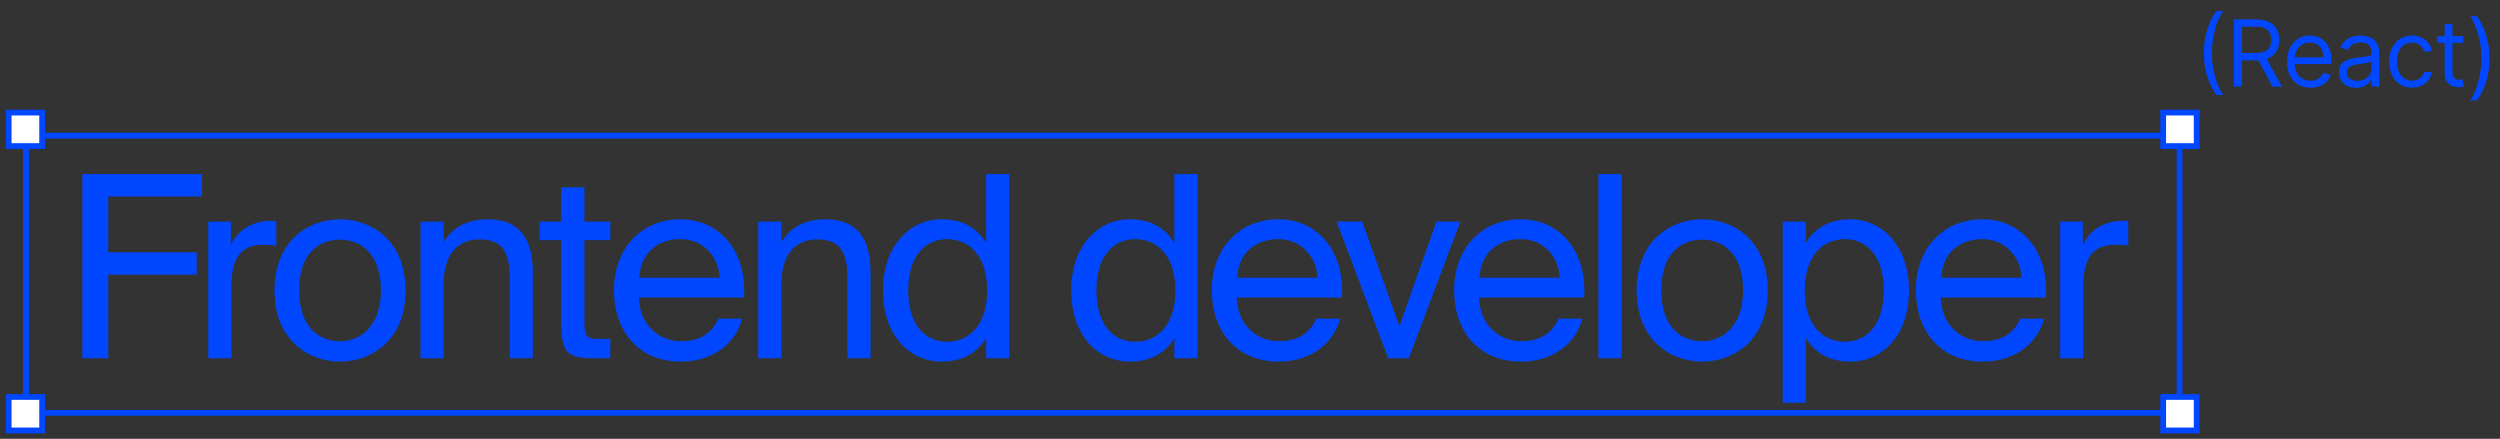 <?xml version="1.0" encoding="UTF-8"?> <svg xmlns="http://www.w3.org/2000/svg" width="433" height="76" viewBox="0 0 433 76" fill="none"><rect x="0" y="0" width="433" height="76" fill="#333333" stroke="none"/> <path d="M14.265 62.053H18.753V47.577H34.065V43.705H18.753V34.025H34.989V30.153H14.265V62.053ZM47.862 38.293C47.379 38.249 47.071 38.249 46.675 38.249C43.55 38.381 41.175 39.833 39.986 42.517V38.381H36.071V62.053H40.075V49.645C40.075 44.409 41.922 42.385 45.618 42.385C46.279 42.385 47.026 42.429 47.862 42.561V38.293ZM51.809 50.305C51.809 43.837 55.242 41.505 58.894 41.505C62.545 41.505 65.978 43.969 65.978 50.305C65.978 56.377 62.545 59.105 58.894 59.105C55.242 59.105 51.809 56.641 51.809 50.305ZM58.894 37.985C53.394 37.985 47.541 41.725 47.541 50.305C47.541 58.885 53.394 62.625 58.894 62.625C64.394 62.625 70.246 58.885 70.246 50.305C70.246 41.725 64.394 37.985 58.894 37.985ZM76.839 38.381H72.835V62.053H76.839V49.205C76.839 44.101 79.215 41.461 83.087 41.461C87.663 41.461 88.279 44.629 88.279 48.281V62.053H92.283V47.093C92.283 41.681 90.215 37.985 84.495 37.985C80.491 37.985 78.203 39.701 76.839 41.945V38.381ZM97.216 38.381H93.476V41.593H97.216V56.113C97.216 61.041 98.272 62.053 102.804 62.053H105.708V58.709H103.684C101.396 58.709 101.22 58.093 101.22 55.629V41.593H105.708V38.381H101.22V32.441H97.216V38.381ZM128.866 51.537C129.35 44.013 125.082 37.985 117.822 37.985C111.354 37.985 106.338 42.737 106.338 50.261C106.338 57.257 110.474 62.625 117.954 62.625C123.718 62.625 127.502 59.237 128.558 55.189H124.422C123.41 57.521 121.474 59.105 117.954 59.105C114.478 59.105 110.782 56.641 110.65 51.537H128.866ZM117.822 41.417C122.09 41.417 124.51 44.761 124.642 48.105H110.694C111.046 43.353 114.302 41.417 117.822 41.417ZM135.336 38.381H131.332V62.053H135.336V49.205C135.336 44.101 137.712 41.461 141.584 41.461C146.16 41.461 146.776 44.629 146.776 48.281V62.053H150.78V47.093C150.78 41.681 148.712 37.985 142.992 37.985C138.988 37.985 136.7 39.701 135.336 41.945V38.381ZM170.806 42.121C169.354 39.613 166.89 37.985 163.062 37.985C157.606 37.985 152.942 42.561 152.942 50.305C152.942 58.181 157.606 62.625 163.062 62.625C166.89 62.625 169.354 60.997 170.806 58.489V62.053H174.81V30.153H170.806V42.121ZM170.982 50.305C170.982 56.553 167.638 59.193 164.074 59.193C159.982 59.193 157.298 55.981 157.298 50.305C157.298 44.629 159.982 41.417 164.074 41.417C167.638 41.417 170.982 44.057 170.982 50.305ZM203.402 42.121C201.95 39.613 199.486 37.985 195.658 37.985C190.202 37.985 185.538 42.561 185.538 50.305C185.538 58.181 190.202 62.625 195.658 62.625C199.486 62.625 201.95 60.997 203.402 58.489V62.053H207.406V30.153H203.402V42.121ZM203.578 50.305C203.578 56.553 200.234 59.193 196.67 59.193C192.578 59.193 189.894 55.981 189.894 50.305C189.894 44.629 192.578 41.417 196.67 41.417C200.234 41.417 203.578 44.057 203.578 50.305ZM232.421 51.537C232.905 44.013 228.637 37.985 221.377 37.985C214.909 37.985 209.893 42.737 209.893 50.261C209.893 57.257 214.029 62.625 221.509 62.625C227.273 62.625 231.057 59.237 232.113 55.189H227.977C226.965 57.521 225.029 59.105 221.509 59.105C218.033 59.105 214.337 56.641 214.205 51.537H232.421ZM221.377 41.417C225.645 41.417 228.065 44.761 228.197 48.105H214.249C214.601 43.353 217.857 41.417 221.377 41.417ZM235.948 38.381H231.504L240.436 62.053H244L252.932 38.381H248.796L242.372 56.509L235.948 38.381ZM274.384 51.537C274.868 44.013 270.6 37.985 263.34 37.985C256.872 37.985 251.856 42.737 251.856 50.261C251.856 57.257 255.992 62.625 263.472 62.625C269.236 62.625 273.02 59.237 274.076 55.189H269.94C268.928 57.521 266.992 59.105 263.472 59.105C259.996 59.105 256.3 56.641 256.168 51.537H274.384ZM263.34 41.417C267.608 41.417 270.028 44.761 270.16 48.105H256.212C256.564 43.353 259.82 41.417 263.34 41.417ZM280.854 30.153H276.85V62.053H280.854V30.153ZM287.734 50.305C287.734 43.837 291.166 41.505 294.818 41.505C298.47 41.505 301.902 43.969 301.902 50.305C301.902 56.377 298.47 59.105 294.818 59.105C291.166 59.105 287.734 56.641 287.734 50.305ZM294.818 37.985C289.318 37.985 283.466 41.725 283.466 50.305C283.466 58.885 289.318 62.625 294.818 62.625C300.318 62.625 306.17 58.885 306.17 50.305C306.17 41.725 300.318 37.985 294.818 37.985ZM308.759 38.381V69.753H312.763V58.489C314.215 60.997 316.679 62.625 320.507 62.625C325.963 62.625 330.627 58.181 330.627 50.305C330.627 42.561 325.963 37.985 320.507 37.985C316.679 37.985 314.215 39.613 312.763 42.121V38.381H308.759ZM312.587 50.305C312.587 44.057 315.931 41.417 319.495 41.417C323.587 41.417 326.271 44.629 326.271 50.305C326.271 55.981 323.587 59.193 319.495 59.193C315.931 59.193 312.587 56.553 312.587 50.305ZM354.357 51.537C354.841 44.013 350.573 37.985 343.313 37.985C336.845 37.985 331.829 42.737 331.829 50.261C331.829 57.257 335.965 62.625 343.445 62.625C349.209 62.625 352.993 59.237 354.049 55.189H349.913C348.901 57.521 346.965 59.105 343.445 59.105C339.969 59.105 336.273 56.641 336.141 51.537H354.357ZM343.313 41.417C347.581 41.417 350.001 44.761 350.133 48.105H336.185C336.537 43.353 339.793 41.417 343.313 41.417ZM368.616 38.293C368.132 38.249 367.824 38.249 367.428 38.249C364.304 38.381 361.928 39.833 360.74 42.517V38.381H356.824V62.053H360.828V49.645C360.828 44.409 362.676 42.385 366.372 42.385C367.032 42.385 367.78 42.429 368.616 42.561V38.293Z" fill="#0047FF"></path> <rect x="4.5" y="23.5" width="373" height="48" stroke="#0047FF"></rect> <rect x="374.664" y="19.5" width="5.8" height="5.802" fill="white" stroke="#0047FF"></rect> <rect x="374.664" y="68.751" width="5.8" height="5.802" fill="white" stroke="#0047FF"></rect> <rect x="1.5" y="19.5" width="5.8" height="5.802" fill="white" stroke="#0047FF"></rect> <rect x="1.5" y="68.751" width="5.8" height="5.802" fill="white" stroke="#0047FF"></rect> <path d="M381.705 9.182C381.705 7.75 381.89 6.434 382.261 5.233C382.636 4.028 383.17 2.92 383.864 1.909H385.045C384.773 2.284 384.517 2.746 384.278 3.295C384.044 3.841 383.837 4.441 383.659 5.097C383.481 5.748 383.341 6.422 383.239 7.119C383.14 7.816 383.091 8.504 383.091 9.182C383.091 10.083 383.178 10.998 383.352 11.926C383.527 12.854 383.761 13.716 384.057 14.511C384.352 15.307 384.682 15.954 385.045 16.454H383.864C383.17 15.443 382.636 14.337 382.261 13.136C381.89 11.932 381.705 10.614 381.705 9.182ZM386.886 15V3.364H390.818C391.727 3.364 392.473 3.519 393.056 3.83C393.64 4.136 394.072 4.559 394.352 5.097C394.632 5.634 394.772 6.246 394.772 6.932C394.772 7.617 394.632 8.225 394.352 8.756C394.072 9.286 393.642 9.703 393.062 10.006C392.483 10.305 391.742 10.454 390.841 10.454H387.659V9.182H390.795C391.416 9.182 391.916 9.091 392.295 8.909C392.678 8.727 392.954 8.47 393.125 8.136C393.299 7.799 393.386 7.398 393.386 6.932C393.386 6.466 393.299 6.059 393.125 5.71C392.95 5.362 392.672 5.093 392.289 4.903C391.907 4.71 391.401 4.614 390.772 4.614H388.295V15H386.886ZM392.363 9.773L395.227 15H393.591L390.772 9.773H392.363ZM400.184 15.182C399.343 15.182 398.618 14.996 398.008 14.625C397.402 14.25 396.934 13.727 396.604 13.057C396.279 12.383 396.116 11.598 396.116 10.704C396.116 9.811 396.279 9.023 396.604 8.341C396.934 7.655 397.392 7.121 397.979 6.739C398.57 6.352 399.26 6.159 400.047 6.159C400.502 6.159 400.951 6.235 401.394 6.386C401.837 6.538 402.241 6.784 402.604 7.125C402.968 7.462 403.258 7.909 403.474 8.466C403.69 9.023 403.797 9.708 403.797 10.523V11.091H397.07V9.932H402.434C402.434 9.439 402.335 9 402.138 8.614C401.945 8.227 401.669 7.922 401.309 7.699C400.953 7.475 400.532 7.364 400.047 7.364C399.513 7.364 399.051 7.496 398.661 7.761C398.275 8.023 397.977 8.364 397.769 8.784C397.561 9.205 397.457 9.655 397.457 10.136V10.909C397.457 11.568 397.57 12.127 397.797 12.585C398.029 13.04 398.349 13.386 398.758 13.625C399.167 13.86 399.642 13.977 400.184 13.977C400.536 13.977 400.854 13.928 401.138 13.829C401.426 13.727 401.674 13.576 401.883 13.375C402.091 13.171 402.252 12.917 402.366 12.614L403.661 12.977C403.525 13.417 403.296 13.803 402.974 14.136C402.652 14.466 402.254 14.723 401.78 14.909C401.307 15.091 400.775 15.182 400.184 15.182ZM408.085 15.204C407.532 15.204 407.031 15.1 406.58 14.892C406.129 14.68 405.771 14.375 405.506 13.977C405.241 13.576 405.108 13.091 405.108 12.523C405.108 12.023 405.207 11.617 405.404 11.307C405.601 10.992 405.864 10.746 406.193 10.568C406.523 10.39 406.887 10.258 407.284 10.171C407.686 10.079 408.089 10.008 408.495 9.955C409.025 9.886 409.455 9.835 409.784 9.801C410.118 9.763 410.36 9.701 410.512 9.614C410.667 9.527 410.745 9.375 410.745 9.159V9.114C410.745 8.553 410.591 8.117 410.284 7.807C409.981 7.496 409.521 7.341 408.904 7.341C408.263 7.341 407.762 7.481 407.398 7.761C407.034 8.042 406.779 8.341 406.631 8.659L405.358 8.205C405.585 7.674 405.888 7.261 406.267 6.966C406.65 6.667 407.067 6.458 407.517 6.341C407.972 6.22 408.419 6.159 408.858 6.159C409.138 6.159 409.46 6.193 409.824 6.261C410.192 6.326 410.546 6.46 410.887 6.665C411.231 6.869 411.517 7.178 411.745 7.591C411.972 8.004 412.085 8.557 412.085 9.25V15H410.745V13.818H410.676C410.585 14.008 410.434 14.21 410.222 14.426C410.01 14.642 409.728 14.826 409.375 14.977C409.023 15.129 408.593 15.204 408.085 15.204ZM408.29 14C408.82 14 409.267 13.896 409.631 13.688C409.998 13.479 410.275 13.21 410.46 12.881C410.65 12.551 410.745 12.204 410.745 11.841V10.614C410.688 10.682 410.563 10.744 410.37 10.801C410.18 10.854 409.96 10.902 409.71 10.943C409.464 10.981 409.224 11.015 408.989 11.046C408.758 11.072 408.57 11.095 408.426 11.114C408.078 11.159 407.752 11.233 407.449 11.335C407.15 11.434 406.907 11.583 406.722 11.784C406.54 11.981 406.449 12.25 406.449 12.591C406.449 13.057 406.621 13.409 406.966 13.648C407.315 13.883 407.756 14 408.29 14ZM417.758 15.182C416.94 15.182 416.236 14.989 415.645 14.602C415.054 14.216 414.599 13.684 414.281 13.006C413.963 12.328 413.804 11.553 413.804 10.682C413.804 9.795 413.967 9.013 414.292 8.335C414.622 7.653 415.08 7.121 415.667 6.739C416.258 6.352 416.948 6.159 417.736 6.159C418.349 6.159 418.902 6.273 419.395 6.5C419.887 6.727 420.291 7.045 420.605 7.455C420.919 7.864 421.114 8.341 421.19 8.886H419.849C419.747 8.489 419.52 8.136 419.167 7.83C418.819 7.519 418.349 7.364 417.758 7.364C417.236 7.364 416.777 7.5 416.383 7.773C415.993 8.042 415.688 8.422 415.469 8.915C415.253 9.403 415.145 9.977 415.145 10.636C415.145 11.311 415.251 11.898 415.463 12.398C415.679 12.898 415.982 13.286 416.372 13.562C416.766 13.839 417.228 13.977 417.758 13.977C418.107 13.977 418.423 13.917 418.707 13.796C418.991 13.674 419.232 13.5 419.429 13.273C419.626 13.046 419.766 12.773 419.849 12.454H421.19C421.114 12.97 420.927 13.434 420.628 13.847C420.332 14.256 419.94 14.581 419.452 14.824C418.967 15.062 418.402 15.182 417.758 15.182ZM426.626 6.273V7.409H422.103V6.273H426.626ZM423.421 4.182H424.762V12.5C424.762 12.879 424.817 13.163 424.927 13.352C425.041 13.538 425.185 13.663 425.359 13.727C425.537 13.788 425.724 13.818 425.921 13.818C426.069 13.818 426.19 13.811 426.285 13.796C426.38 13.777 426.455 13.761 426.512 13.75L426.785 14.954C426.694 14.989 426.567 15.023 426.404 15.057C426.241 15.095 426.035 15.114 425.785 15.114C425.406 15.114 425.035 15.032 424.671 14.869C424.311 14.706 424.012 14.458 423.774 14.125C423.539 13.792 423.421 13.371 423.421 12.864V4.182ZM431.187 10.091C431.187 11.523 430.999 12.841 430.624 14.046C430.253 15.246 429.721 16.352 429.027 17.364H427.846C428.118 16.989 428.372 16.526 428.607 15.977C428.846 15.432 429.054 14.833 429.232 14.182C429.41 13.527 429.548 12.85 429.647 12.153C429.749 11.453 429.8 10.765 429.8 10.091C429.8 9.189 429.713 8.275 429.539 7.347C429.365 6.419 429.13 5.557 428.834 4.761C428.539 3.966 428.209 3.318 427.846 2.818H429.027C429.721 3.83 430.253 4.938 430.624 6.142C430.999 7.343 431.187 8.659 431.187 10.091Z" fill="#0047FF"></path> </svg> 